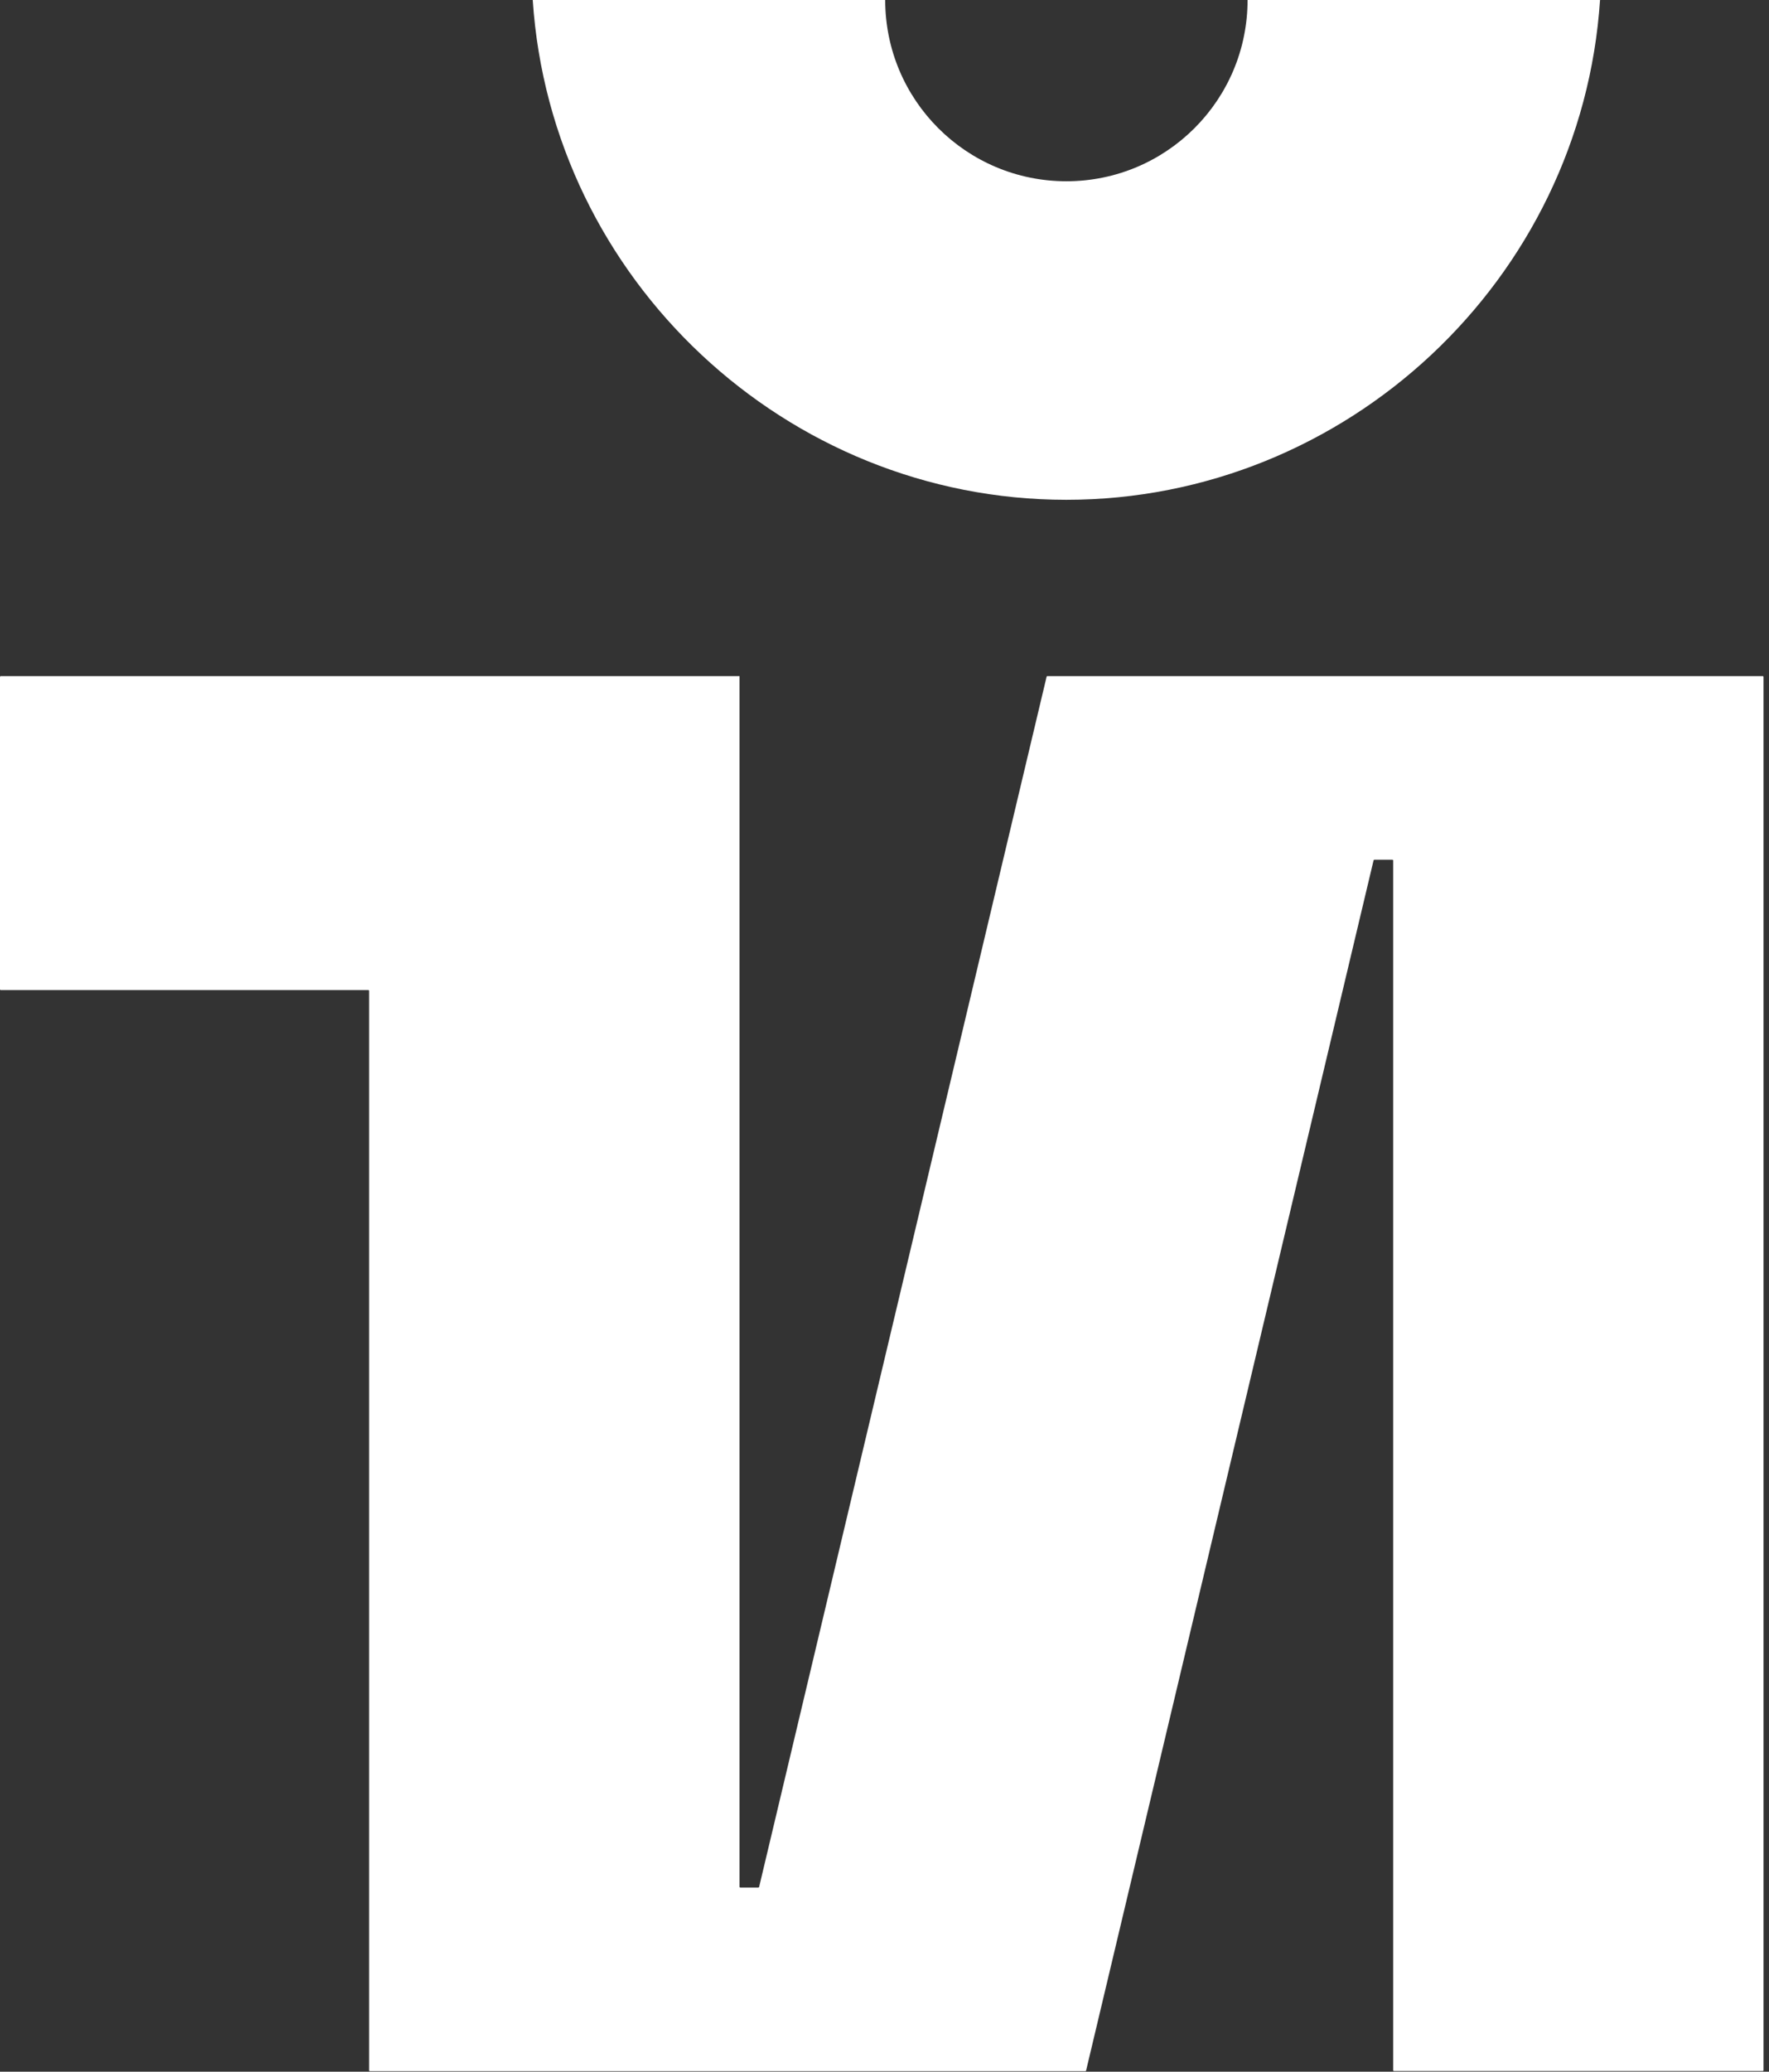 <?xml version="1.0" encoding="UTF-8"?> <svg xmlns="http://www.w3.org/2000/svg" width="252" height="295" viewBox="0 0 252 295" fill="none"><rect x="0" y="0" width="252" height="295" fill="#333333" stroke="none"/><g clip-path="url(#clip0_99_22)"><path d="M149.09 96.37L108.14 268.69C108.13 268.74 108.08 268.78 108.03 268.78H105.46C105.4 268.78 105.35 268.73 105.35 268.67V96.28H105.15H0.11C0.05 96.28 0 96.33 0 96.39V140.87C0 140.93 0.05 140.98 0.11 140.98H52.47C52.53 140.98 52.58 141.03 52.58 141.09V294.81C52.58 294.87 52.63 294.92 52.69 294.92H154.61C154.66 294.92 154.71 294.88 154.72 294.83L195.67 122.51C195.68 122.46 195.73 122.42 195.78 122.42H198.35C198.41 122.42 198.46 122.47 198.46 122.53V294.79C198.46 294.85 198.51 294.9 198.57 294.9H251.11C251.17 294.9 251.22 294.85 251.22 294.79V96.39C251.22 96.33 251.17 96.28 251.11 96.28H149.19C149.14 96.28 149.09 96.32 149.08 96.37H149.09Z" fill="white"></path><path d="M151.89 71.17C191.8 71.18 225.3 39.83 227.93 0H177.72C177.72 14.26 166.16 25.81 151.91 25.81C137.66 25.81 126.1 14.26 126.1 0H75.89C78.52 39.81 112 71.16 151.89 71.17Z" fill="white"></path></g><defs><clipPath id="clip0_99_22"><rect width="251.23" height="294.93" fill="white"></rect></clipPath></defs></svg> 
